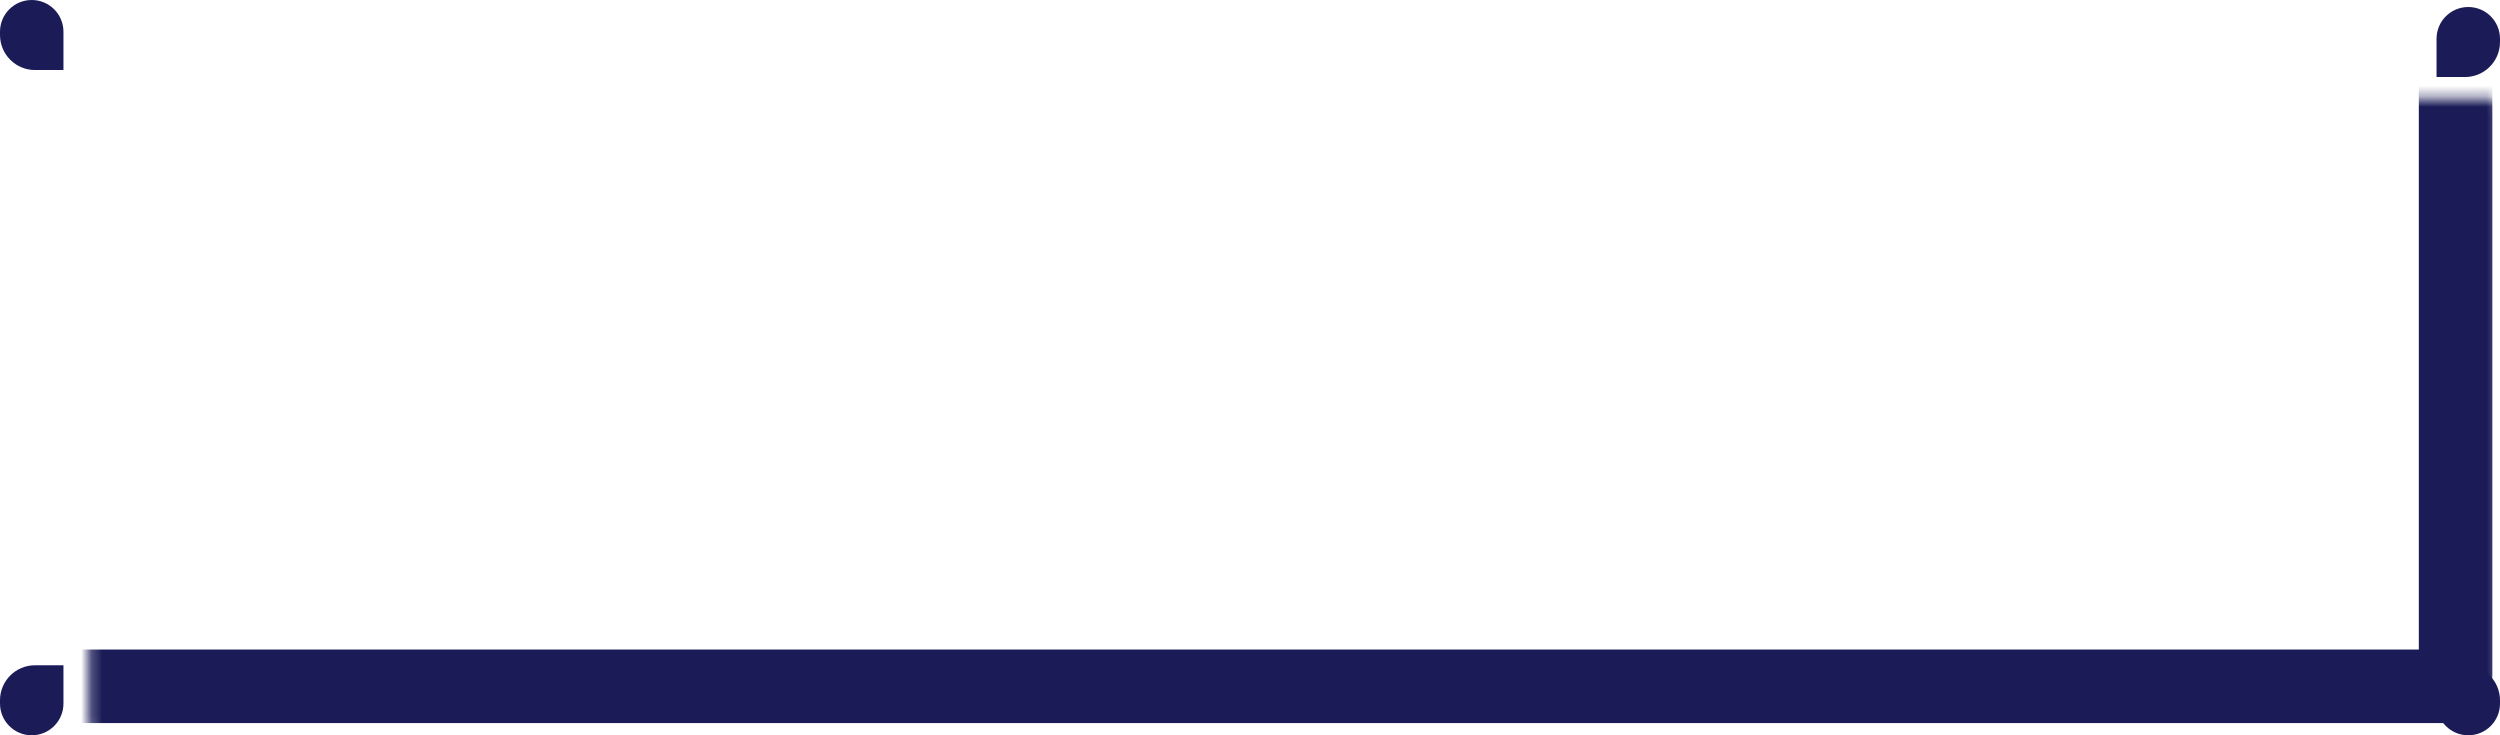 <?xml version="1.0" encoding="UTF-8"?> <svg xmlns="http://www.w3.org/2000/svg" width="238" height="70" viewBox="0 0 238 70" fill="none"> <mask id="path-1-inside-1_7_3999" fill="white"> <rect x="4.229" y="4.667" width="229.543" height="60.667" rx="1"></rect> </mask> <rect x="4.229" y="4.667" width="229.543" height="60.667" rx="1" stroke="#1B1C57" stroke-width="7" mask="url(#path-1-inside-1_7_3999)"></rect> <path d="M0 3.02C0 1.352 1.352 0 3.02 0C4.688 0 6.041 1.352 6.041 3.02V6.667H3.333C1.492 6.667 0 5.174 0 3.333V3.02Z" fill="#1B1C57"></path> <path d="M0 66.98C0 68.648 1.352 70 3.02 70C4.688 70 6.041 68.648 6.041 66.98V63.333H3.333C1.492 63.333 0 64.826 0 66.667V66.98Z" fill="#1B1C57"></path> <path d="M238 66.98C238 68.648 236.648 70 234.98 70C233.312 70 231.959 68.648 231.959 66.98V63.333H234.667C236.508 63.333 238 64.826 238 66.667V66.98Z" fill="#1B1C57"></path> <path d="M238 3.687C238 2.019 236.648 0.667 234.98 0.667C233.312 0.667 231.959 2.019 231.959 3.687V7.333H234.667C236.508 7.333 238 5.841 238 4V3.687Z" fill="#1B1C57"></path> </svg> 